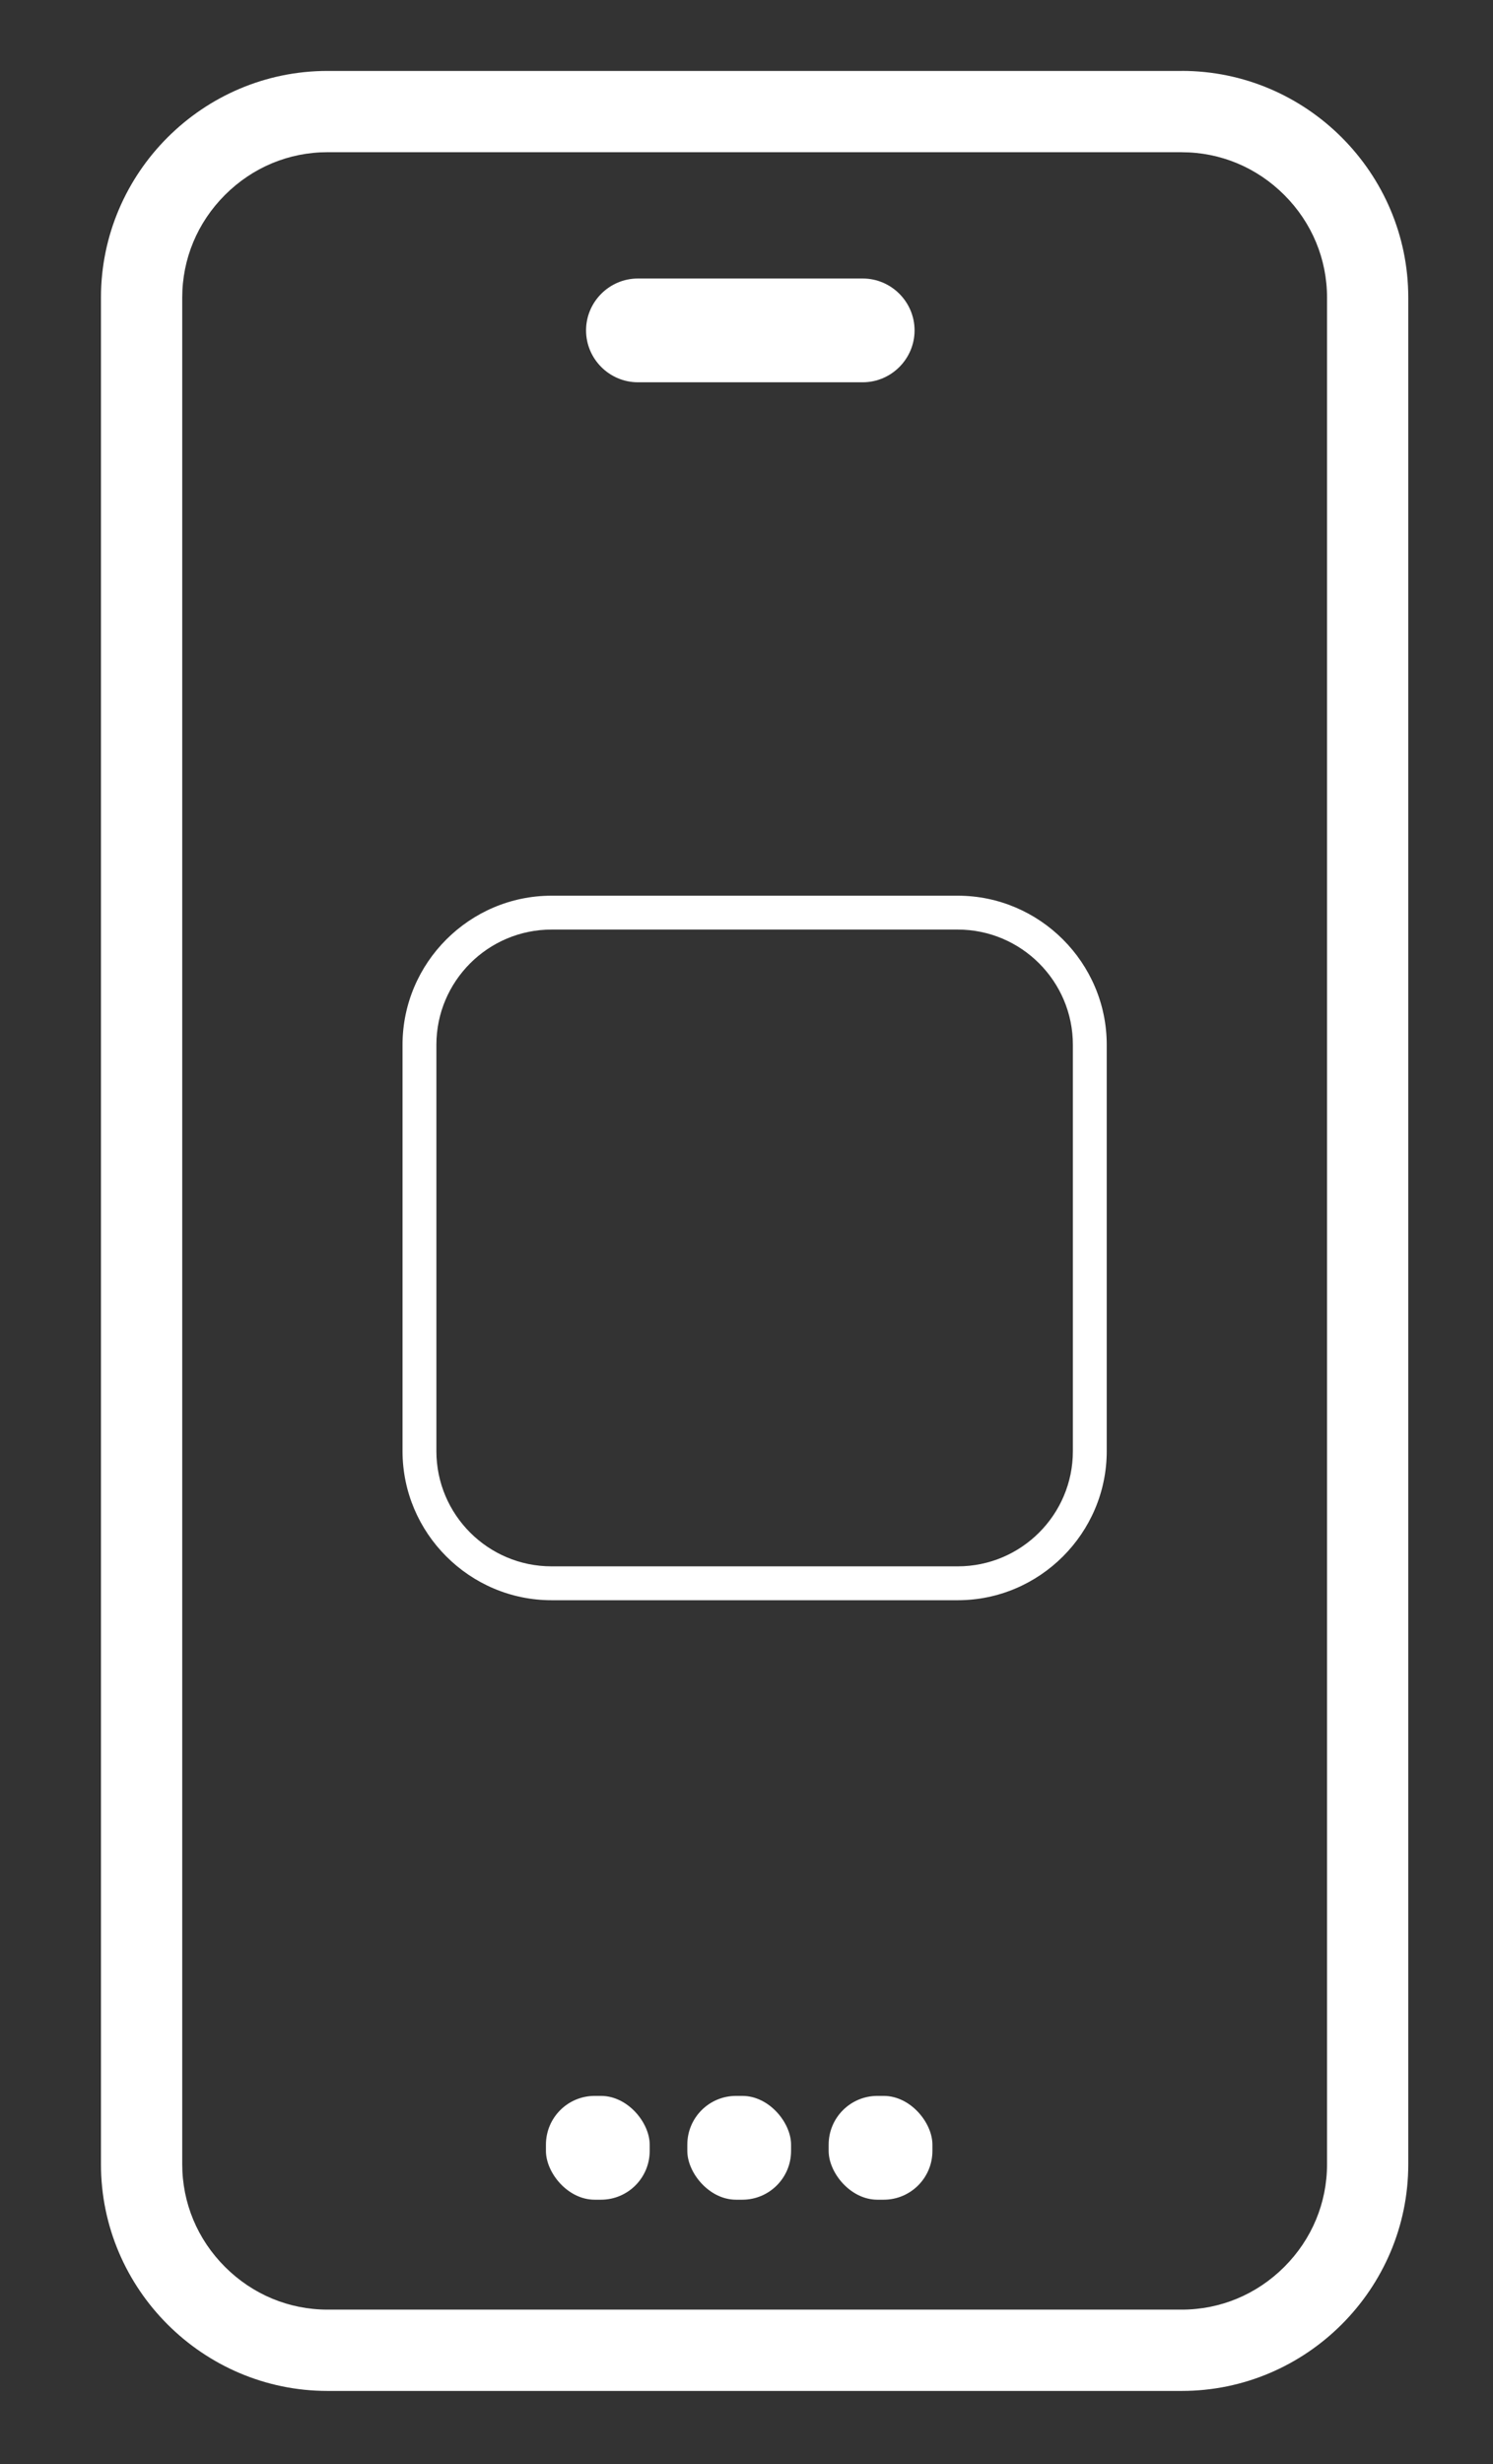 <svg id="a" data-name="Layer_1" xmlns="http://www.w3.org/2000/svg" viewBox="0 0 405.62 669.11"><rect x="0" y="0" width="405.62" height="669.11" fill="#333333" stroke="none"/><defs><style>.b{fill:#fff}</style></defs><path class="b" d="M321.07 41.34c10.47 0 20.36 4.12 27.85 11.61 7.49 7.49 11.61 17.38 11.61 27.85v506.93c0 10.47-4.12 20.36-11.61 27.85-7.49 7.49-17.38 11.61-27.85 11.61H88.97c-10.47 0-20.36-4.12-27.85-11.61-7.49-7.49-11.61-17.38-11.61-27.85V80.79c0-10.47 4.12-20.36 11.61-27.85 7.49-7.49 17.38-11.61 27.85-11.61h232.09m.01-22.07H88.97c-33.85 0-61.54 27.69-61.54 61.54v506.93c0 33.85 27.69 61.54 61.54 61.54h232.09c33.85 0 61.54-27.69 61.54-61.54V80.79c0-33.85-27.69-61.54-61.54-61.54z"/><path class="b" d="M234.38 75.63h-61.07c-7.75 0-14.09 6.34-14.09 14.09s6.34 14.09 14.09 14.09h61.07c7.75 0 14.09-6.34 14.09-14.09s-6.34-14.09-14.09-14.09z"/><rect class="b" x="148.32" y="569.15" width="28.19" height="28.19" rx="13.24" ry="13.24"/><rect class="b" x="186.73" y="569.15" width="28.19" height="28.19" rx="13.24" ry="13.24"/><rect class="b" x="225.13" y="569.15" width="28.19" height="28.19" rx="13.24" ry="13.24"/><path class="b" d="M260.2 252.43c17.25 0 31.28 14.03 31.28 31.28v110.36c0 17.25-14.03 31.28-31.28 31.28H149.84c-17.25 0-31.28-14.03-31.28-31.28V283.71c0-17.25 14.03-31.28 31.28-31.28H260.2m0-9.2H149.84c-22.26 0-40.48 18.22-40.48 40.48v110.36c0 22.26 18.22 40.48 40.48 40.48H260.2c22.26 0 40.48-18.22 40.48-40.48V283.71c0-22.26-18.22-40.48-40.48-40.48z"/></svg>